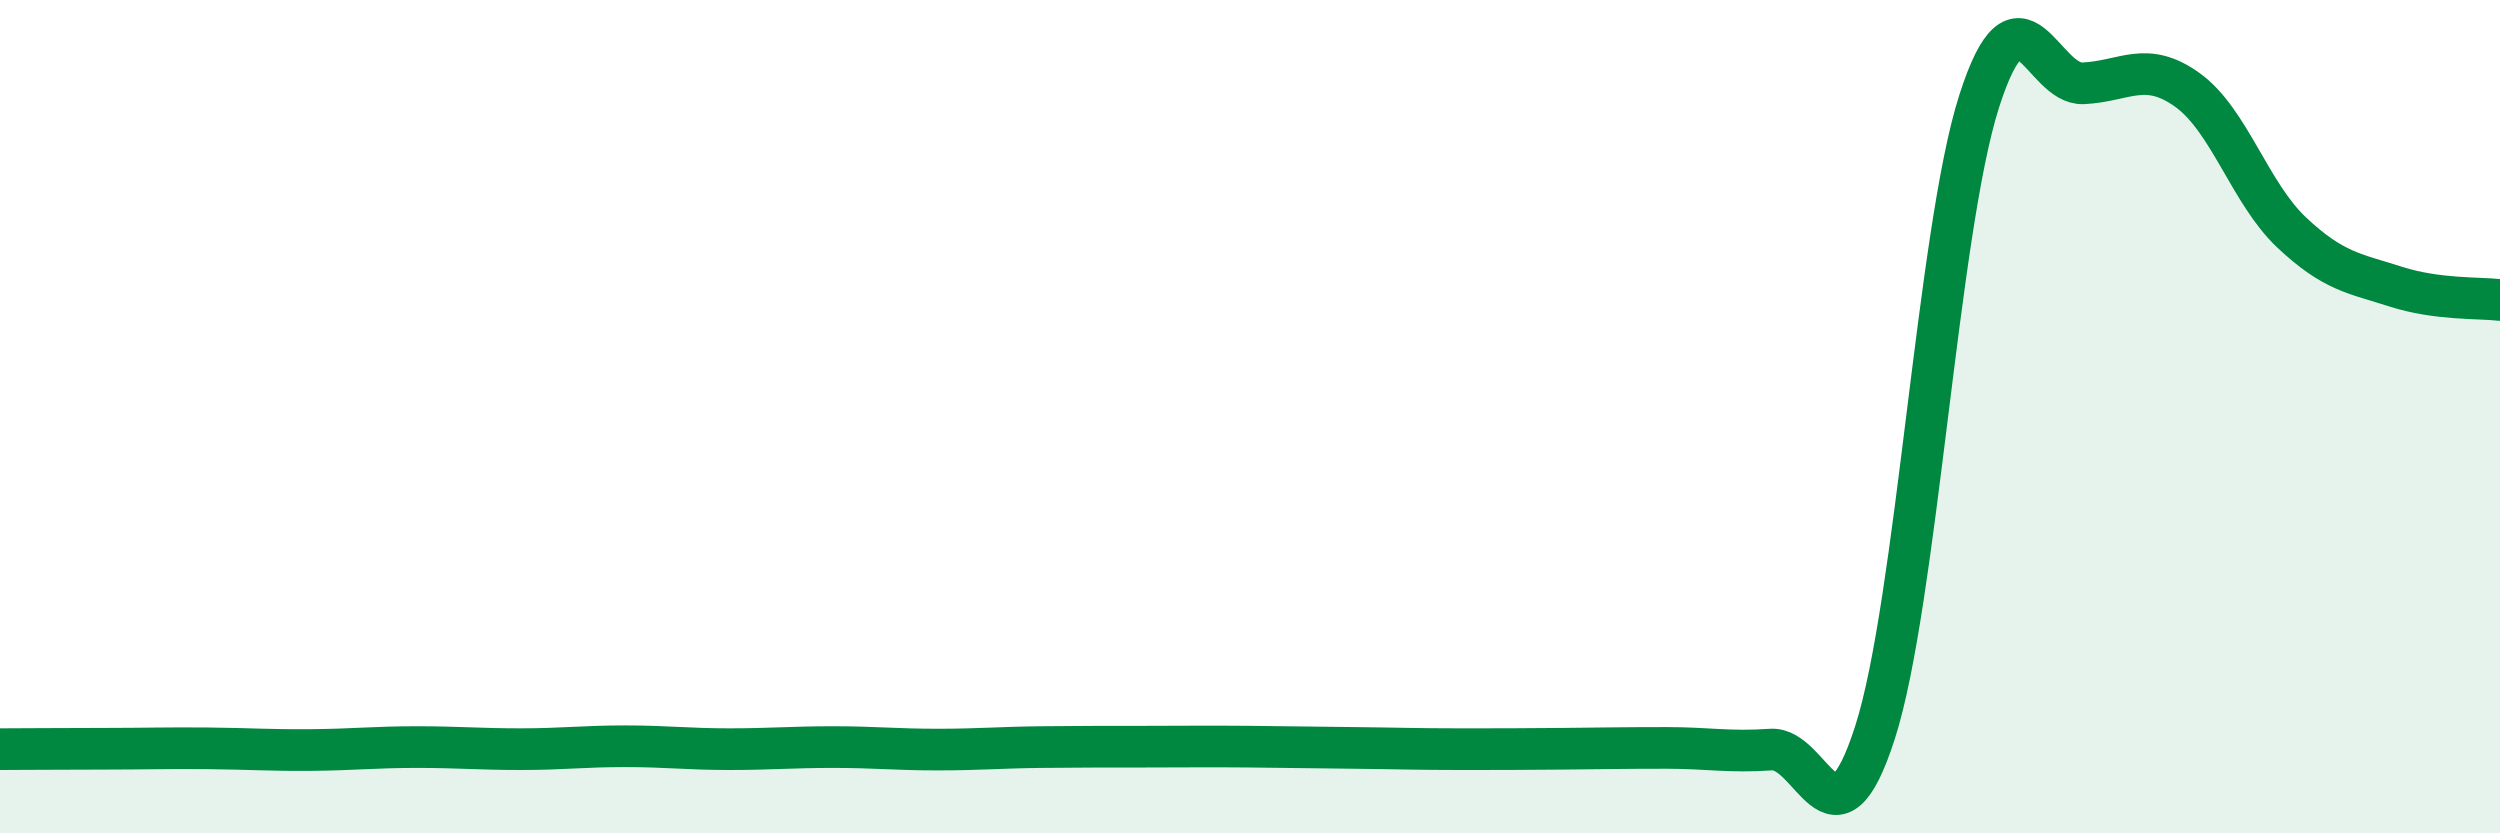 
    <svg width="60" height="20" viewBox="0 0 60 20" xmlns="http://www.w3.org/2000/svg">
      <path
        d="M 0,17.98 C 0.5,17.98 1.5,17.97 2.5,17.97 C 3.5,17.97 4,17.95 5,17.96 C 6,17.97 6.5,18.01 7.5,18 C 8.5,17.99 9,17.93 10,17.93 C 11,17.93 11.5,17.98 12.5,17.98 C 13.5,17.98 14,17.91 15,17.91 C 16,17.91 16.5,17.98 17.5,17.98 C 18.5,17.98 19,17.93 20,17.93 C 21,17.93 21.5,17.99 22.5,17.99 C 23.5,17.99 24,17.94 25,17.93 C 26,17.92 26.5,17.92 27.5,17.92 C 28.5,17.92 29,17.91 30,17.92 C 31,17.93 31.5,17.94 32.5,17.95 C 33.5,17.96 34,17.98 35,17.98 C 36,17.98 36.5,17.98 37.5,17.97 C 38.5,17.96 39,17.95 40,17.95 C 41,17.95 41.5,18.06 42.5,17.99 C 43.5,17.92 44,20.69 45,17.58 C 46,14.47 46.5,5.55 47.5,2.43 C 48.5,-0.69 49,2.05 50,2 C 51,1.95 51.5,1.44 52.5,2.16 C 53.5,2.88 54,4.64 55,5.58 C 56,6.52 56.5,6.56 57.5,6.88 C 58.5,7.2 59.5,7.14 60,7.2L60 20L0 20Z"
        fill="#008740"
        opacity="0.1"
        stroke-linecap="round"
        stroke-linejoin="round"
      />
      <path
        d="M 0,17.98 C 0.5,17.98 1.5,17.97 2.5,17.97 C 3.5,17.97 4,17.95 5,17.96 C 6,17.97 6.5,18.01 7.5,18 C 8.5,17.99 9,17.93 10,17.93 C 11,17.93 11.5,17.98 12.5,17.98 C 13.5,17.98 14,17.91 15,17.91 C 16,17.91 16.5,17.98 17.5,17.98 C 18.5,17.98 19,17.93 20,17.93 C 21,17.93 21.5,17.99 22.5,17.99 C 23.5,17.99 24,17.94 25,17.93 C 26,17.92 26.5,17.92 27.5,17.92 C 28.5,17.92 29,17.91 30,17.92 C 31,17.93 31.5,17.94 32.5,17.95 C 33.5,17.96 34,17.98 35,17.98 C 36,17.98 36.5,17.98 37.5,17.97 C 38.5,17.96 39,17.95 40,17.95 C 41,17.95 41.5,18.06 42.5,17.99 C 43.5,17.92 44,20.69 45,17.58 C 46,14.47 46.5,5.55 47.5,2.43 C 48.5,-0.69 49,2.05 50,2 C 51,1.95 51.5,1.44 52.5,2.16 C 53.5,2.88 54,4.64 55,5.58 C 56,6.52 56.5,6.56 57.5,6.88 C 58.5,7.2 59.5,7.14 60,7.2"
        stroke="#008740"
        stroke-width="1"
        fill="none"
        stroke-linecap="round"
        stroke-linejoin="round"
      />
    </svg>
  